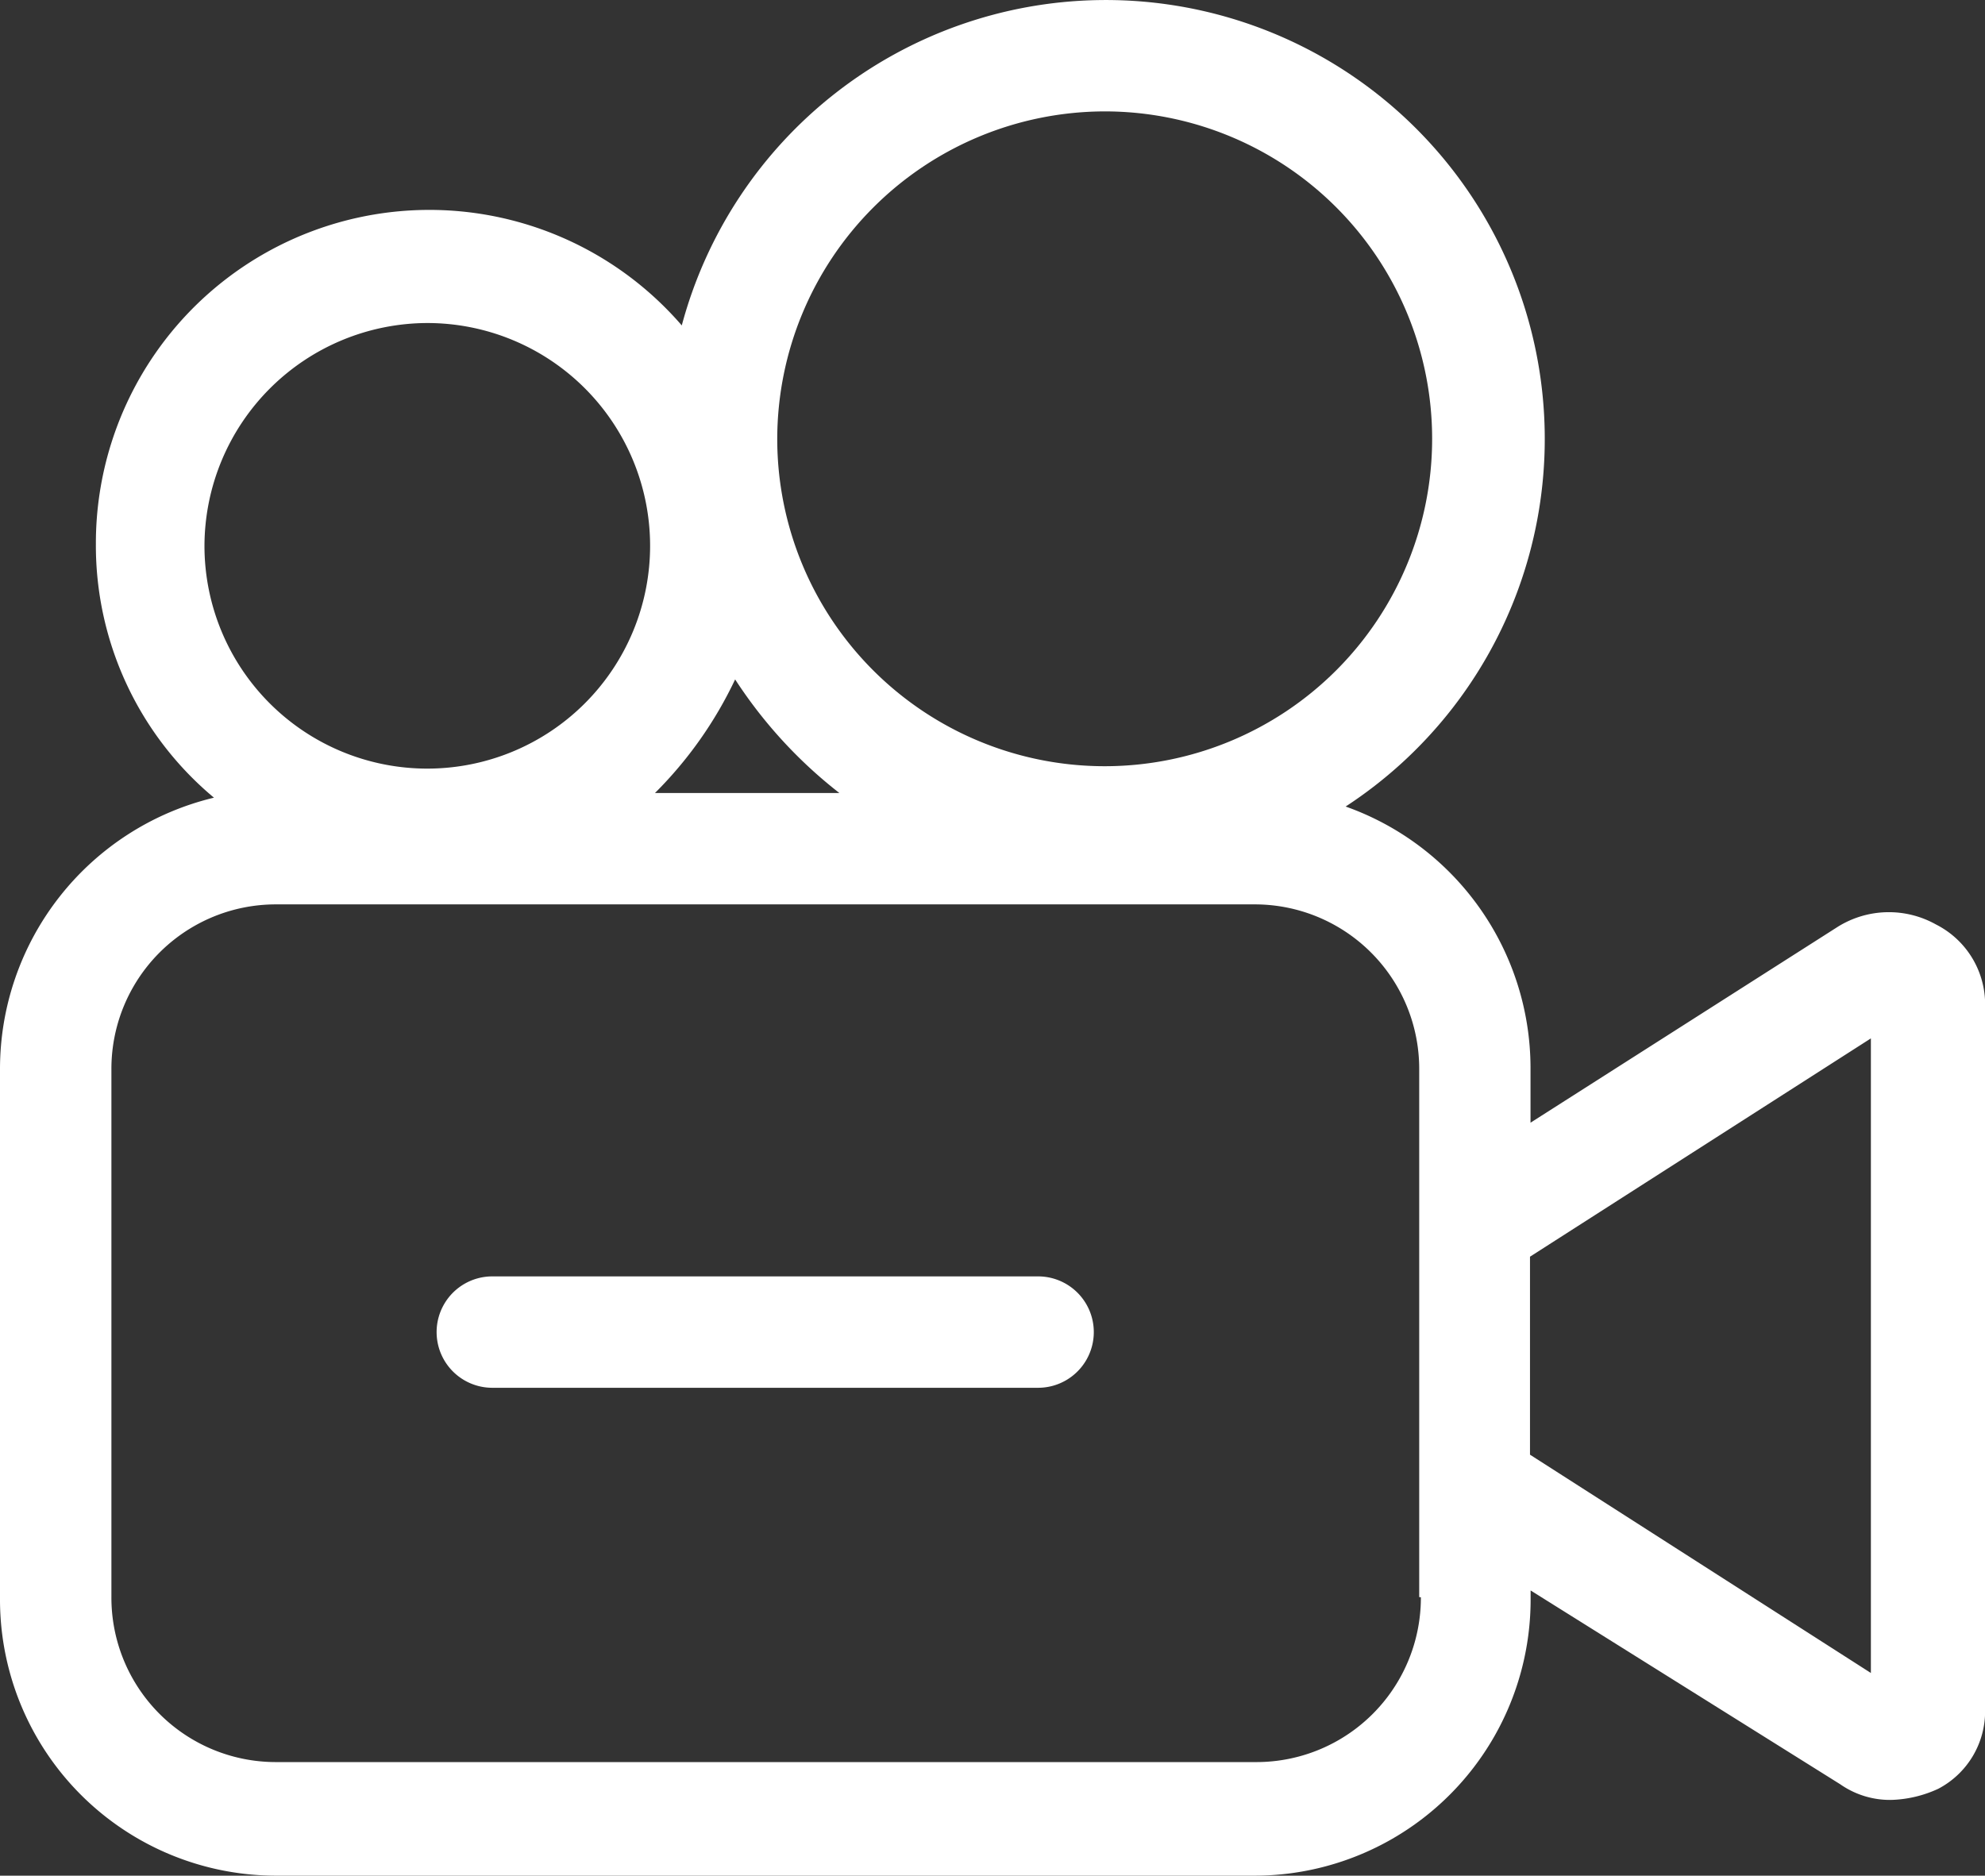 <svg id="icon-video" xmlns="http://www.w3.org/2000/svg" width="19.047" height="18" viewBox="0 0 19.047 18">
  <rect x="0" y="0" width="19.047" height="18" fill="#333333" stroke="none"/>
  <path id="Path_15531" data-name="Path 15531" d="M24.077,16.772a.926.926,0,0,0-.941.021l-2.95,1.881V18.14a2.664,2.664,0,0,0-1.774-2.5,4.212,4.212,0,1,0-6.37-4.617,3.2,3.2,0,0,0-5.622,2.095,3.152,3.152,0,0,0,1.133,2.437A2.678,2.678,0,0,0,5.5,18.161v5.088A2.65,2.65,0,0,0,8.151,25.9h9.385a2.65,2.65,0,0,0,2.651-2.651v-.086l2.971,1.86a.832.832,0,0,0,.492.15,1.149,1.149,0,0,0,.449-.107.839.839,0,0,0,.449-.748v-6.8A.859.859,0,0,0,24.077,16.772ZM12.554,14.42a4.457,4.457,0,0,0,1,1.09H11.785A3.881,3.881,0,0,0,12.554,14.42ZM16.1,8.969a3.142,3.142,0,1,1-3.142,3.142A3.148,3.148,0,0,1,16.1,8.969ZM9.6,11a2.138,2.138,0,1,1-2.138,2.138A2.144,2.144,0,0,1,9.6,11Zm9.534,12.228a1.578,1.578,0,0,1-1.582,1.582H8.151a1.578,1.578,0,0,1-1.582-1.582V18.161a1.578,1.578,0,0,1,1.582-1.582h9.385a1.578,1.578,0,0,1,1.582,1.582v5.066Zm4.318.727-3.271-2.095v-1.9l3.271-2.095Z" transform="translate(-5.5 -7.9)" fill="#fff"/>
  <path id="Path_15532" data-name="Path 15532" d="M30.872,65.2H25.634a.534.534,0,1,0,0,1.069h5.237a.534.534,0,1,0,0-1.069Z" transform="translate(-20.91 -52.951)" fill="#fff"/>
</svg>
